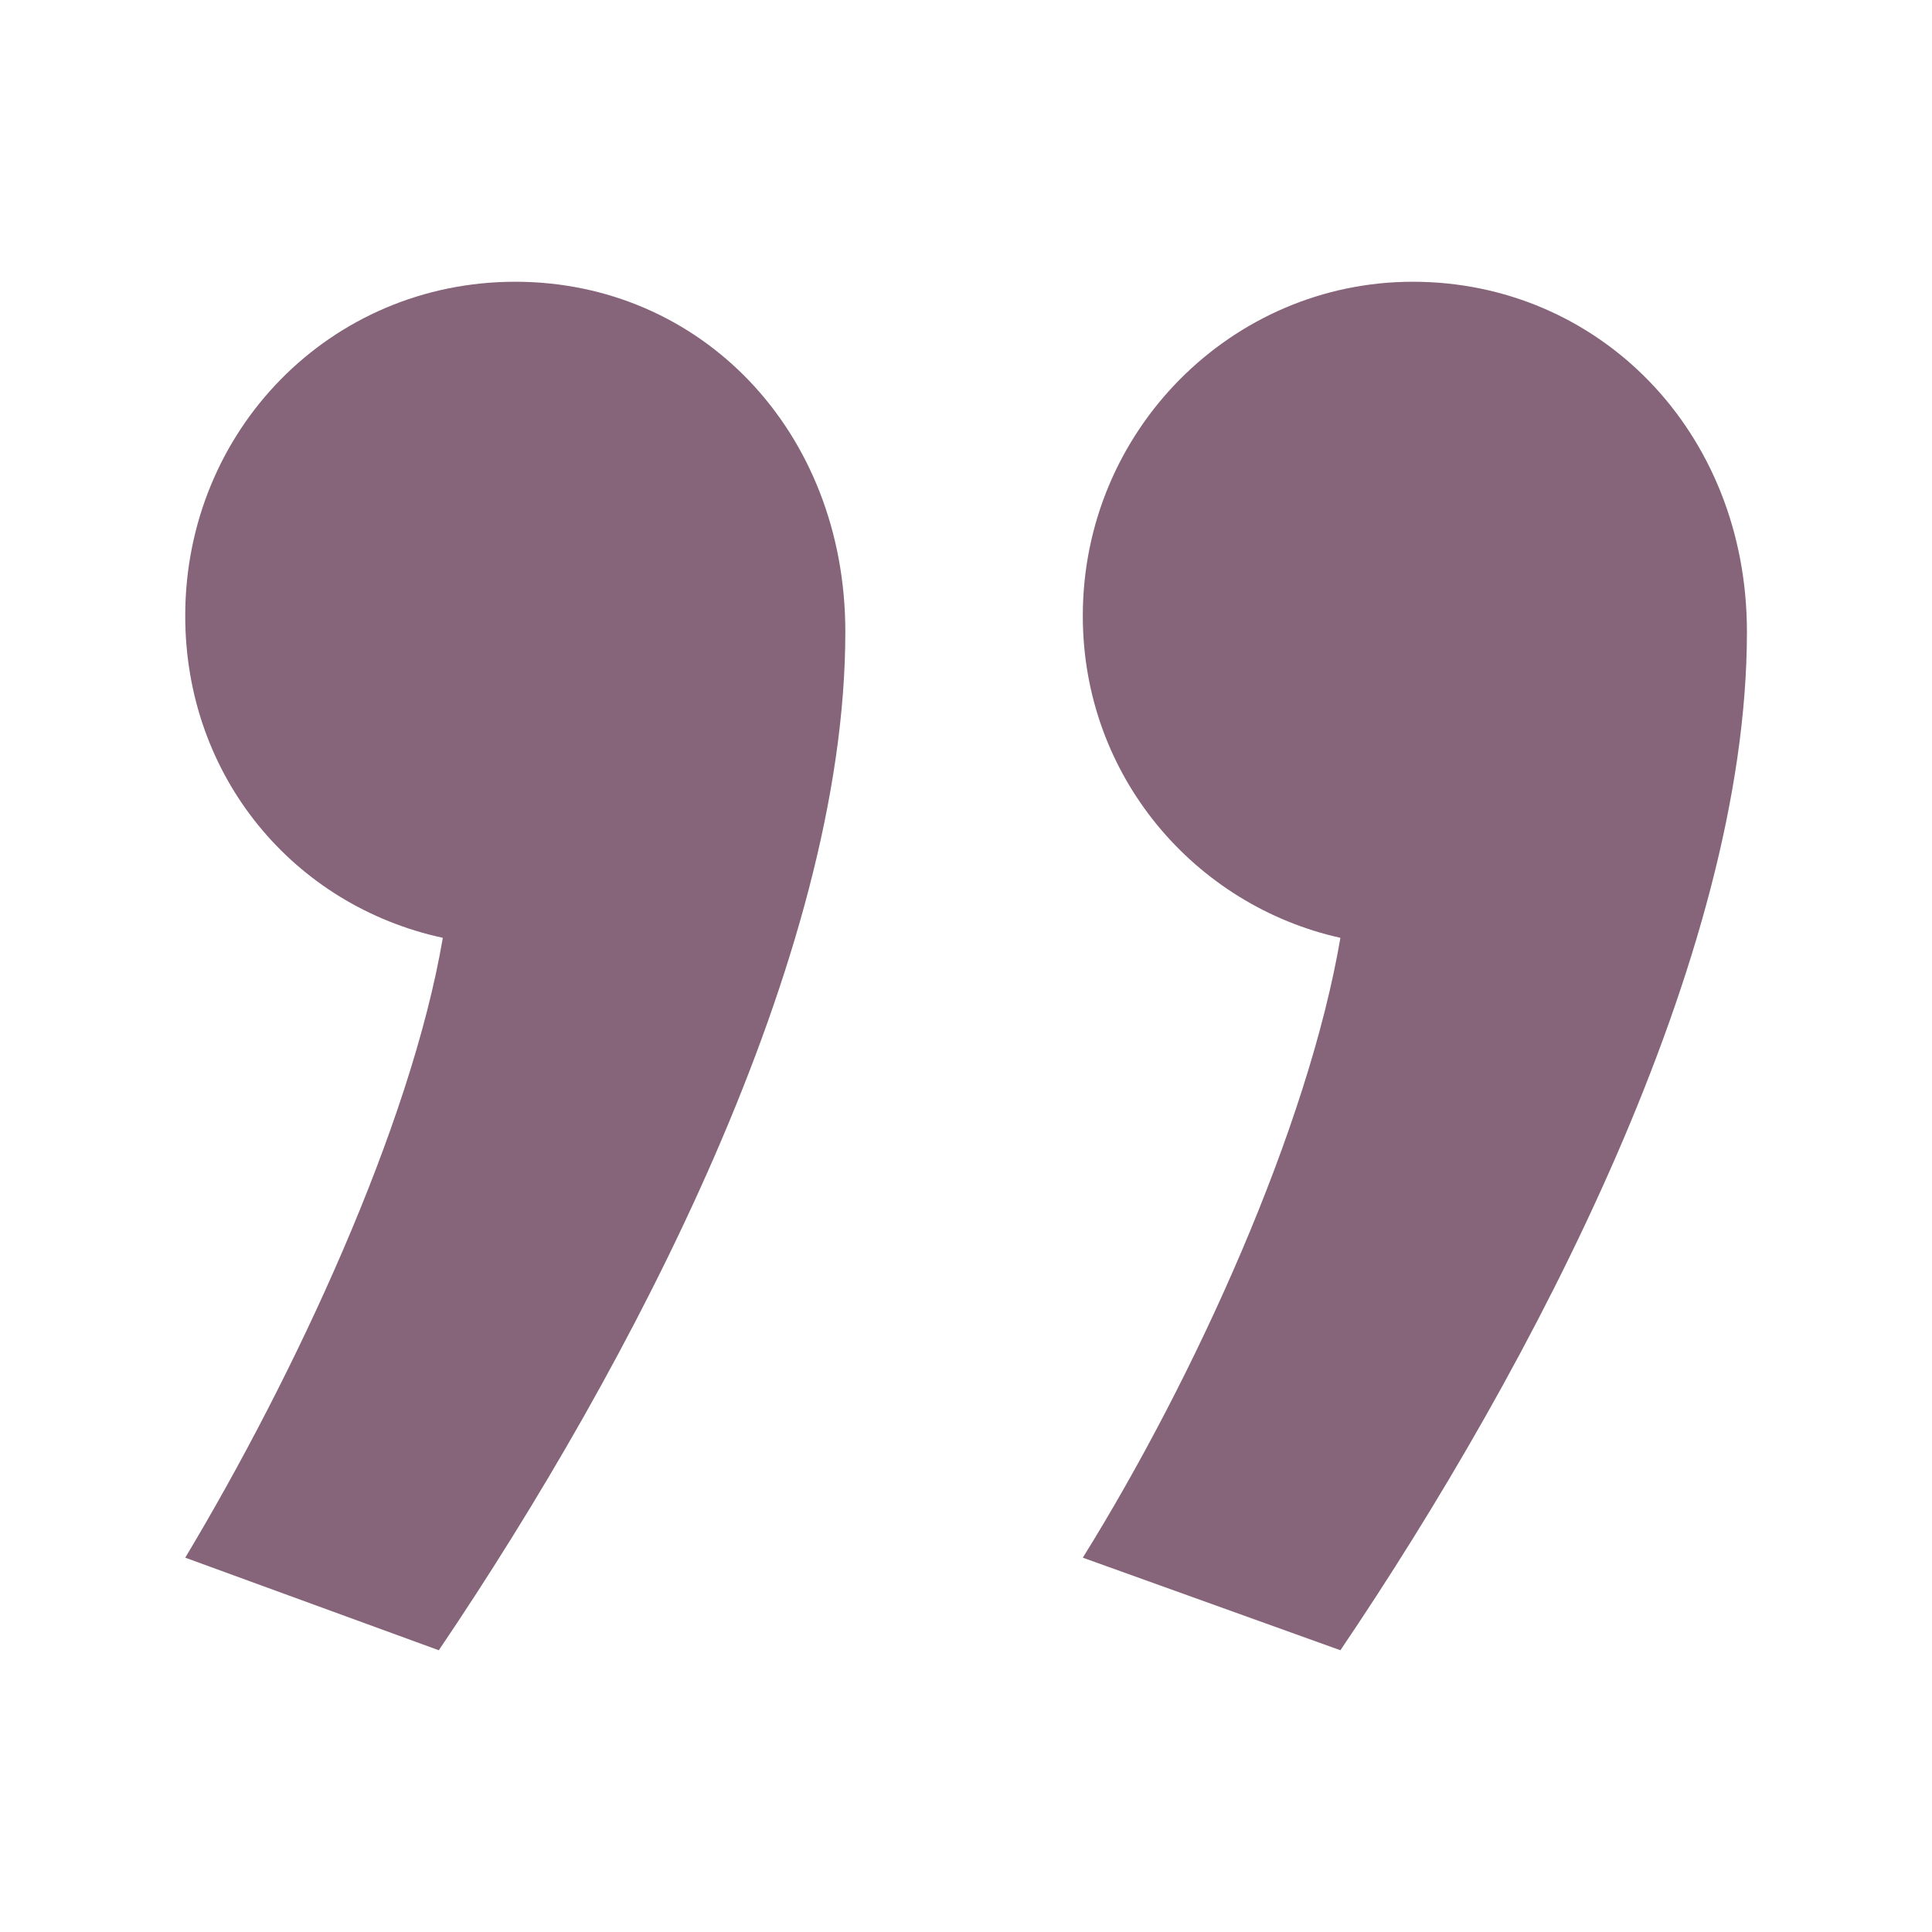 <svg width="24" height="24" viewBox="0 0 24 24" fill="none" xmlns="http://www.w3.org/2000/svg">
<g clip-path="url(#clip0_298_4946)">
<path d="M6.401 3.5C8.701 3.5 10.501 5.35 10.501 7.85C10.501 11.9 7.851 16.95 5.451 20.5L2.301 19.35C3.651 17.1 5.101 14 5.501 11.65C3.651 11.25 2.301 9.65 2.301 7.65C2.301 5.35 4.101 3.5 6.401 3.5ZM17.551 3.5C19.851 3.5 21.701 5.35 21.701 7.85C21.701 11.9 19.051 16.95 16.651 20.5L13.451 19.35C14.851 17.1 16.251 14 16.651 11.65C14.851 11.25 13.451 9.65 13.451 7.65C13.451 5.35 15.301 3.5 17.551 3.5Z" fill="#86647A"/>
</g>
<defs>
<clipPath id="clip0_298_4946">
<rect width="19.4" height="17" fill="white" transform="translate(2.301 3.5)"/>
</clipPath>
</defs>
</svg>
